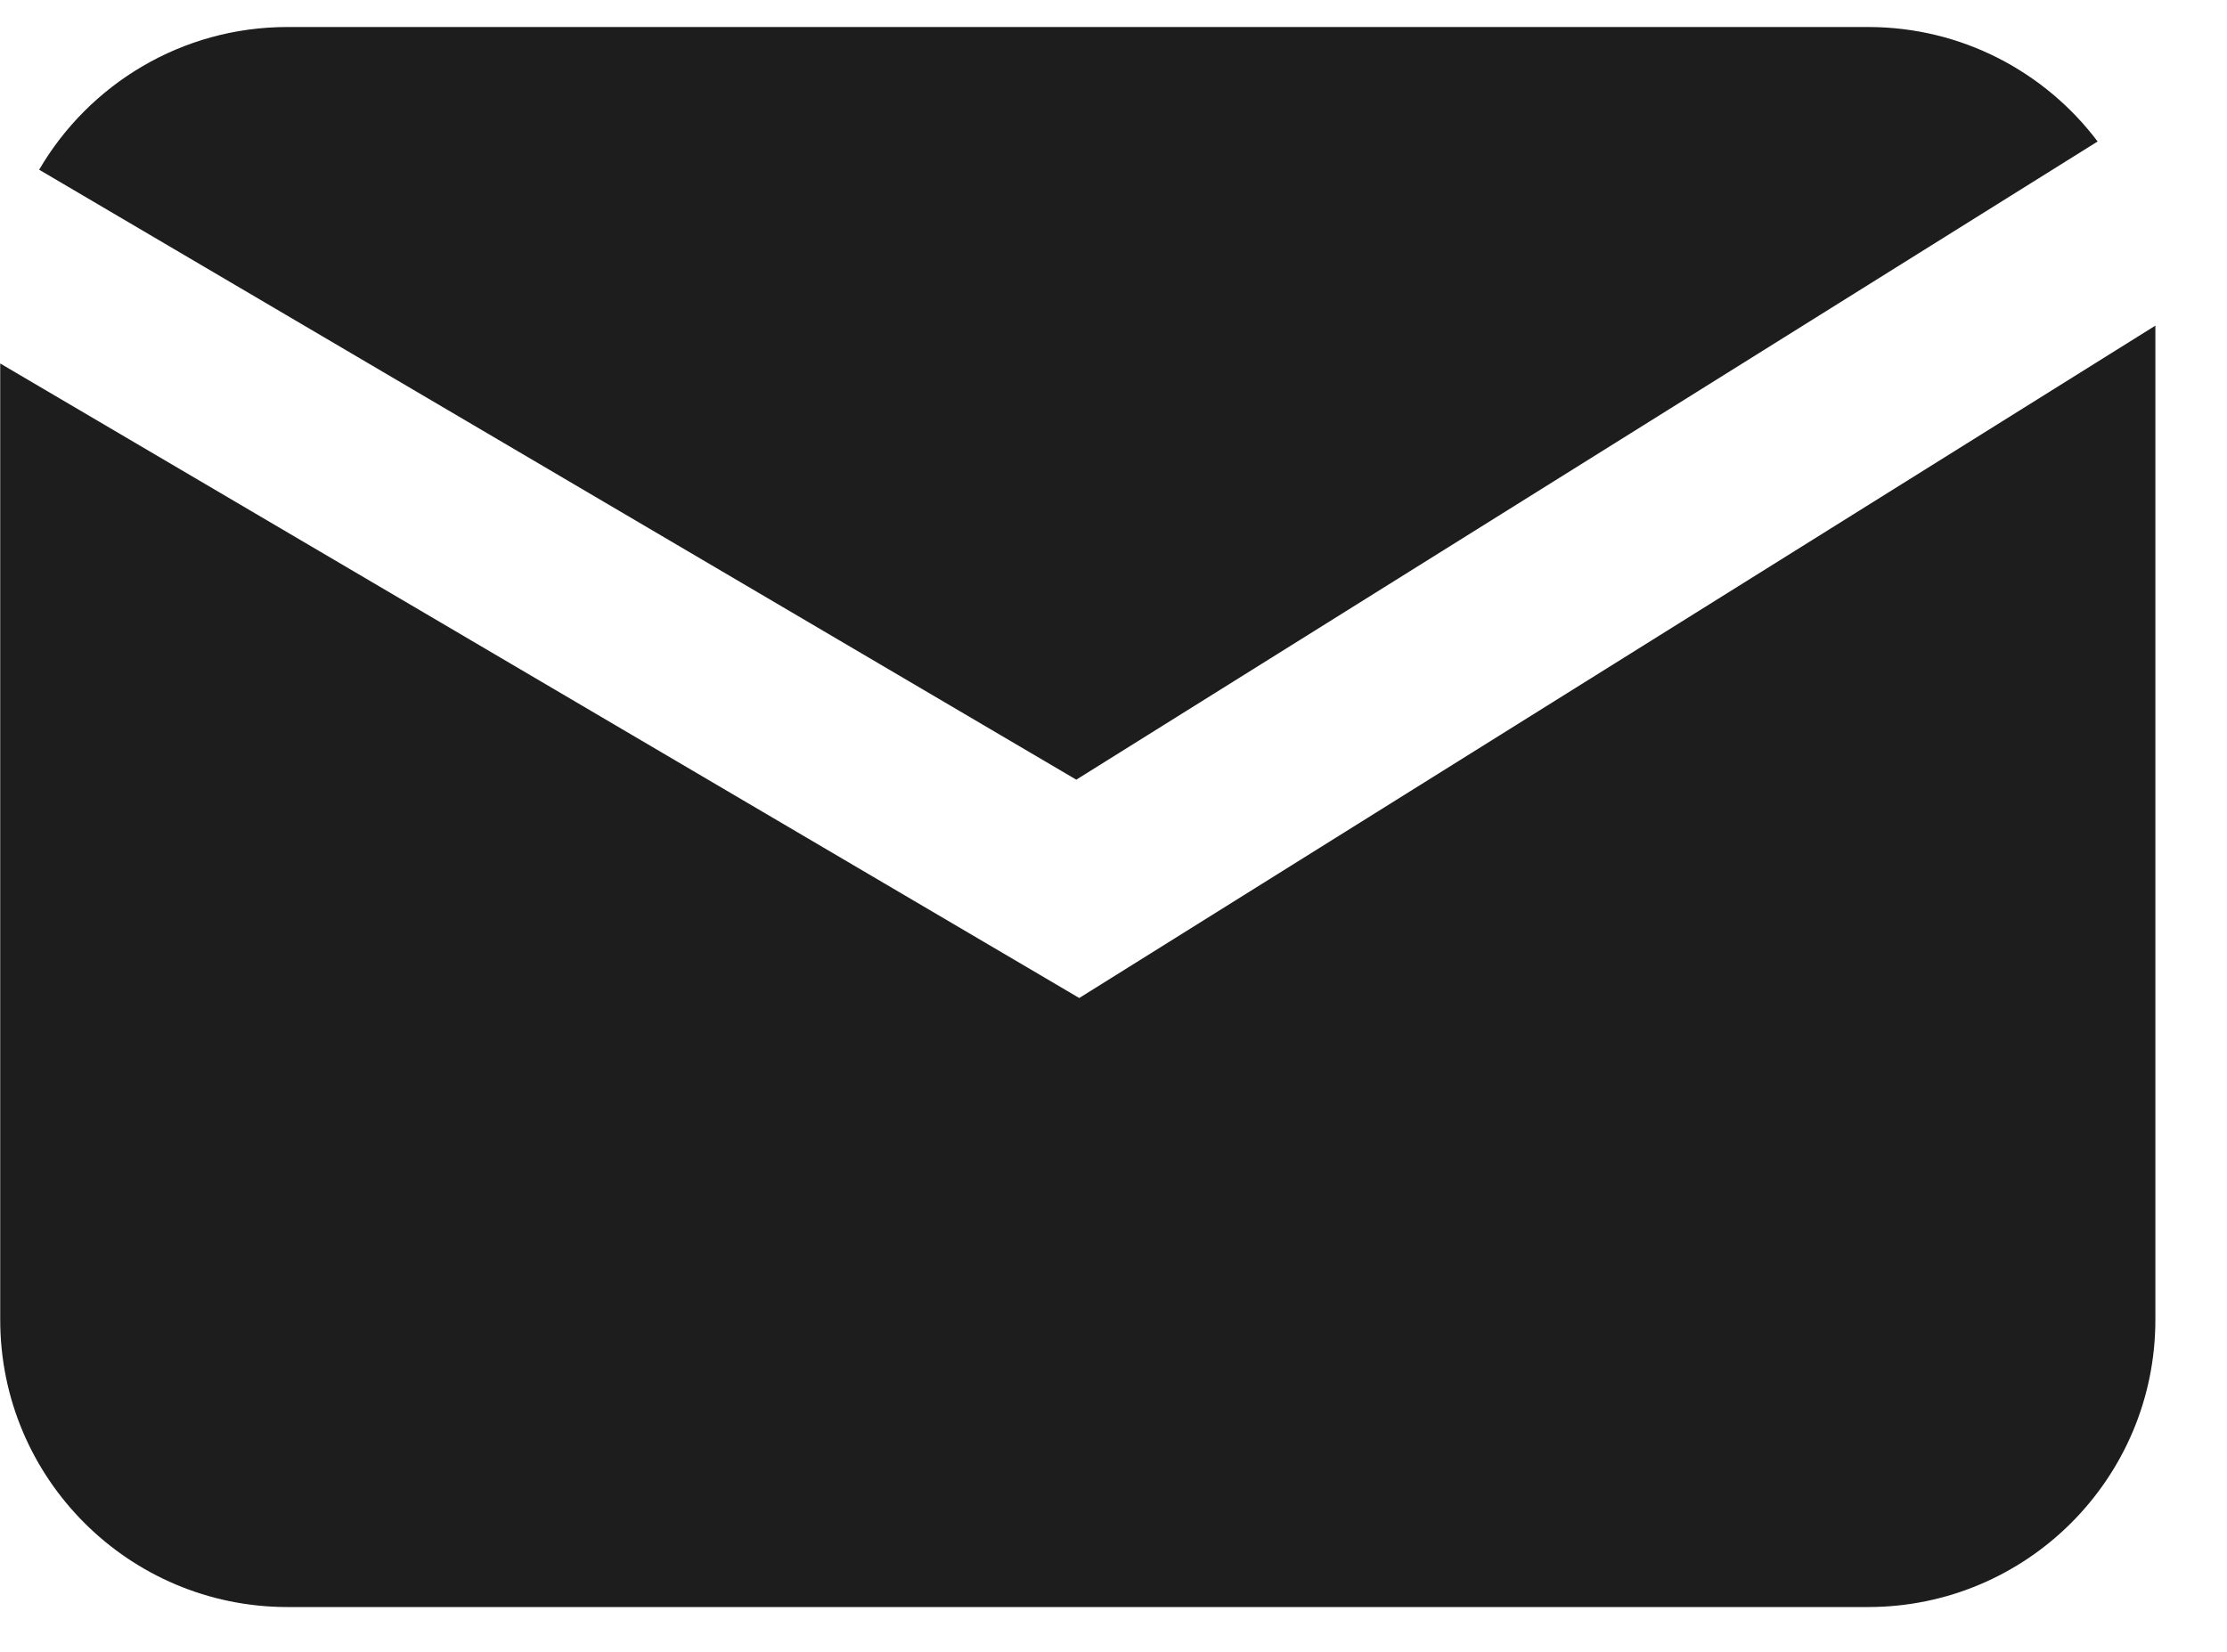 <svg width="31" height="23" viewBox="0 0 31 23" fill="none" xmlns="http://www.w3.org/2000/svg">
<path fill-rule="evenodd" clip-rule="evenodd" d="M0.545 2.363L14.982 10.856L29.199 1.97C28.469 1.002 27.309 0.376 26.003 0.376H4.003C2.528 0.376 1.239 1.175 0.545 2.363ZM30.003 4.534L15.692 13.478L15.023 13.896L14.344 13.496L0.003 5.061V18.376C0.003 20.585 1.794 22.376 4.003 22.376H26.003C28.212 22.376 30.003 20.585 30.003 18.376V4.534Z" fill="#1D1D1D"/>
</svg>
